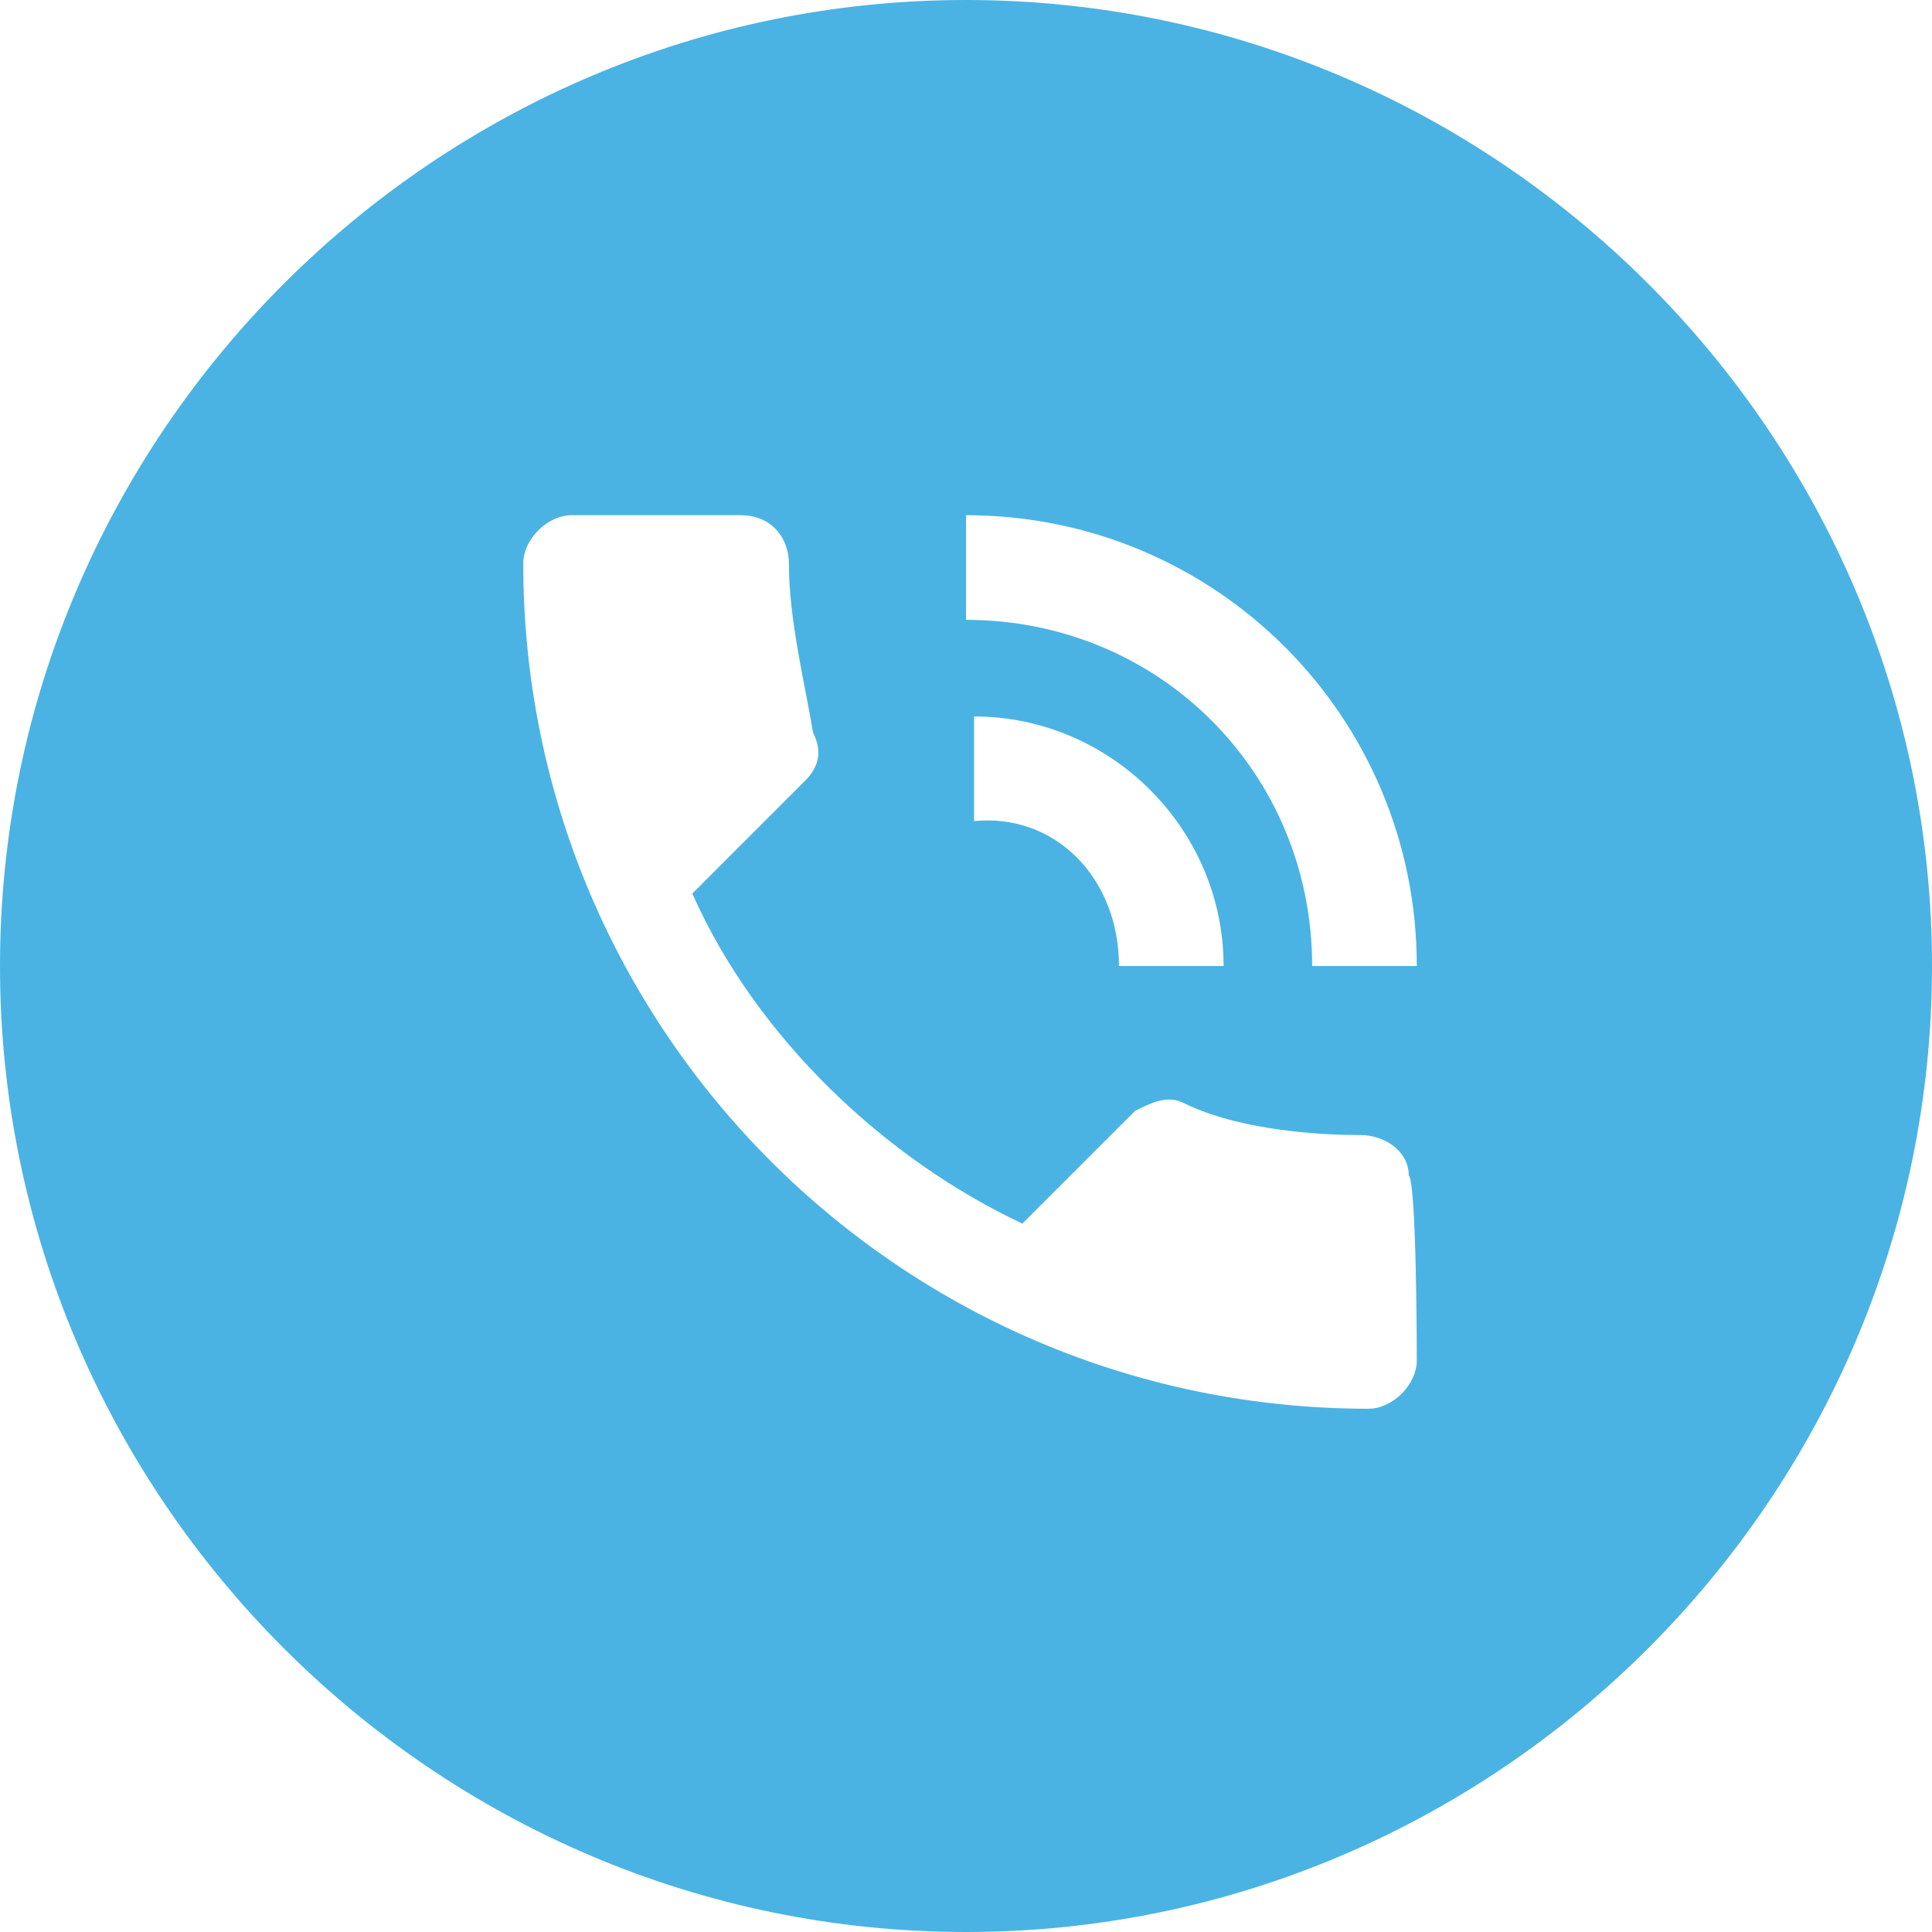 <?xml version="1.0" encoding="utf-8"?>
<!-- Generator: Adobe Illustrator 26.5.0, SVG Export Plug-In . SVG Version: 6.00 Build 0)  -->
<svg version="1.1" id="Layer_1" xmlns="http://www.w3.org/2000/svg" xmlns:xlink="http://www.w3.org/1999/xlink" x="0px" y="0px"
	 viewBox="0 0 24 24" style="enable-background:new 0 0 24 24;" xml:space="preserve">
<style type="text/css">
	.st0{fill:#4AB3E4;}
</style>
<path class="st0" d="M12,0C5.4,0,0,5.4,0,12s5.4,12,12,12s12-5.4,12-12S18.6,0,12,0z M17.6,16.9c0,0.3-0.3,0.6-0.6,0.6
	C11.2,17.5,6.5,12.8,6.5,7c0-0.3,0.3-0.6,0.6-0.6h2.1c0.4,0,0.6,0.3,0.6,0.6c0,0.7,0.2,1.5,0.3,2.1c0.1,0.2,0.1,0.4-0.1,0.6
	l-1.4,1.4c0.8,1.8,2.4,3.3,4.1,4.1l1.4-1.4c0.2-0.1,0.4-0.2,0.6-0.1c0.6,0.3,1.5,0.4,2.2,0.4c0.3,0,0.6,0.2,0.6,0.5
	C17.6,14.7,17.6,16.9,17.6,16.9z M12.1,10.2V8.9c1.7,0,3.1,1.4,3.1,3.1h-1.3C13.9,10.9,13.1,10.1,12.1,10.2z M16.3,12
	c0-2.4-1.9-4.3-4.3-4.3V6.4c3.1,0,5.6,2.5,5.6,5.6H16.3z"/>
</svg>
